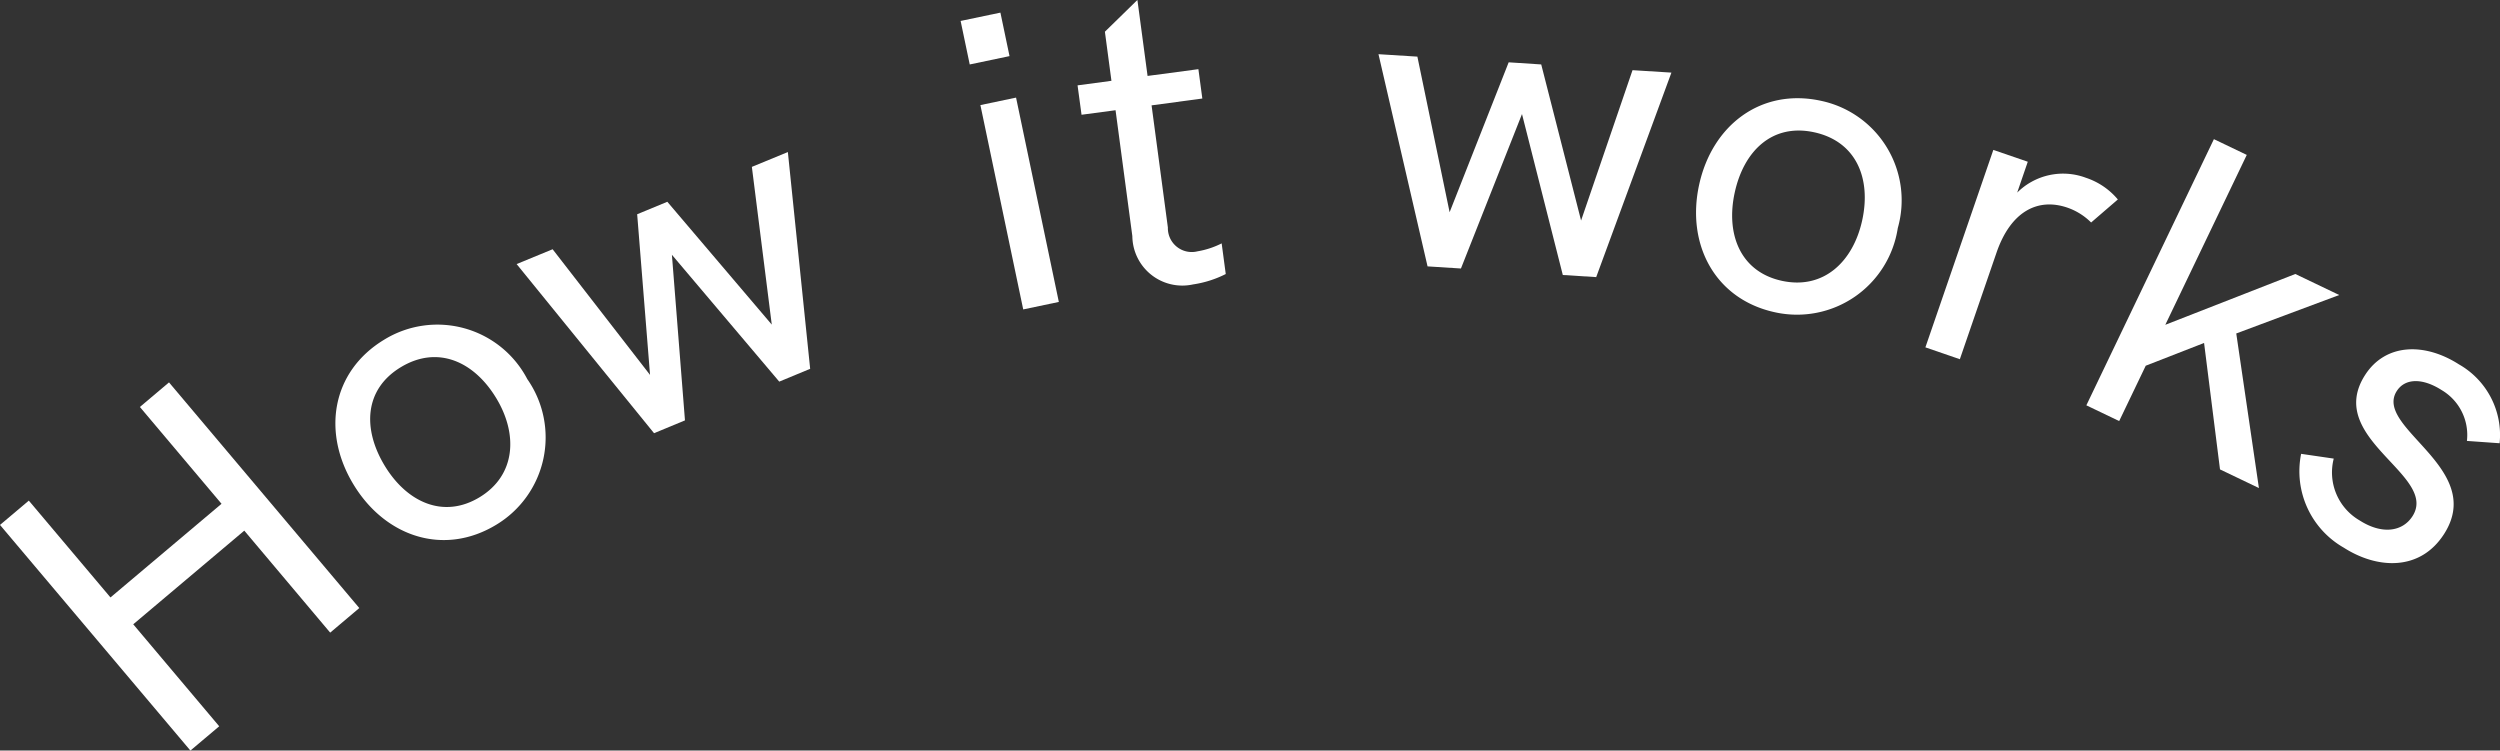<svg xmlns="http://www.w3.org/2000/svg" width="118.054" height="35.443" viewBox="0 0 118.054 35.443">
    <rect x="0" y="0" width="118.054" height="35.443" fill="#333333" stroke="none"/>
    <defs>
        <style>
            .cls-1{fill:#fff}
        </style>
    </defs>
    <g id="Grupo_4429" transform="translate(-38.364 -5.669)">
        <path id="Trazado_4012" d="M38.364 30.457l1.361-1.148 3.856 4.572 5.244-4.422-3.855-4.572 1.375-1.161 8.986 10.656-1.375 1.161-4.056-4.816-5.244 4.422 4.06 4.816-1.36 1.147z" class="cls-1"/>
        <path id="Trazado_4013" d="M55.06 28.552c-1.5-2.461-1.041-5.334 1.438-6.838a4.791 4.791 0 0 1 6.765 1.856 4.811 4.811 0 0 1-1.463 6.877c-2.478 1.504-5.246.566-6.74-1.895zm6.733-4.089c-1.058-1.744-2.781-2.5-4.508-1.451s-1.8 2.922-.756 4.647 2.774 2.527 4.484 1.489 1.818-2.977.78-4.685z" class="cls-1"/>
        <path id="Trazado_4014" d="M62.76 18.139l1.7-.7 4.6 5.934-.608-7.587 1.424-.589 4.932 5.8-.94-7.448 1.7-.7 1.053 10.236-1.46.605-5.069-5.99.617 7.82-1.46.605z" class="cls-1"/>
        <path id="Trazado_4015" d="M83.726 6.658l1.879-.393.43 2.054-1.879.394zm.934 3.973l1.684-.353 2.02 9.649-1.682.353z" class="cls-1"/>
        <path id="Trazado_4016" d="M92.743 10.644l.77 5.768a1.128 1.128 0 0 0 1.4 1.125 4.01 4.01 0 0 0 1.14-.375l.193 1.447a5.046 5.046 0 0 1-1.546.491 2.36 2.36 0 0 1-2.865-2.28l-.793-5.946-1.606.214-.188-1.388 1.6-.215-.309-2.318 1.535-1.5.48 3.588 2.4-.32.186 1.387z" class="cls-1"/>
        <path id="Trazado_4017" d="M103.458 8.228l1.837.115 1.522 7.348 2.789-7.079 1.537.1 1.882 7.371 2.429-7.1 1.837.115-3.552 9.657-1.577-.1-1.927-7.6-2.883 7.293-1.577-.1z" class="cls-1"/>
        <path id="Trazado_4018" d="M118.6 14.394c.614-2.813 2.924-4.582 5.757-3.964a4.8 4.8 0 0 1 3.623 6.01 4.813 4.813 0 0 1-5.8 3.975c-2.835-.615-4.195-3.208-3.58-6.021zm7.7 1.679c.435-1.993-.292-3.727-2.266-4.157s-3.322.871-3.753 2.844.269 3.743 2.222 4.169c1.973.431 3.369-.902 3.797-2.856z" class="cls-1"/>
        <path id="Trazado_4019" d="M138.372 15.088l-1.262 1.088a2.943 2.943 0 0 0-1.115-.7c-1.418-.488-2.689.195-3.353 2.125l-1.731 5.031-1.627-.56 3.208-9.324 1.627.559-.5 1.457a3.069 3.069 0 0 1 3.245-.7 3.333 3.333 0 0 1 1.508 1.024z" class="cls-1"/>
        <path id="Trazado_4020" d="M142.908 12.24l1.552.744-3.847 8.023 6.14-2.4 2.073.993-4.862 1.816 1.07 7.3-1.838-.881-.752-5.971-2.755 1.075-1.254 2.613-1.55-.743z" class="cls-1"/>
        <path id="Trazado_4021" d="M147.027 27.1l1.54.225a2.62 2.62 0 0 0 1.22 2.918c1.078.69 2.039.522 2.5-.2 1.239-1.937-4.162-3.661-2.244-6.659.959-1.5 2.8-1.555 4.434-.51A3.835 3.835 0 0 1 156.4 26.6l-1.544-.11a2.461 2.461 0 0 0-1.193-2.4c-.91-.582-1.731-.562-2.119.044-1.11 1.735 4.229 3.633 2.235 6.749-1.132 1.768-3.153 1.662-4.736.649a4.153 4.153 0 0 1-2.016-4.432z" class="cls-1"/>
    </g>
</svg>
